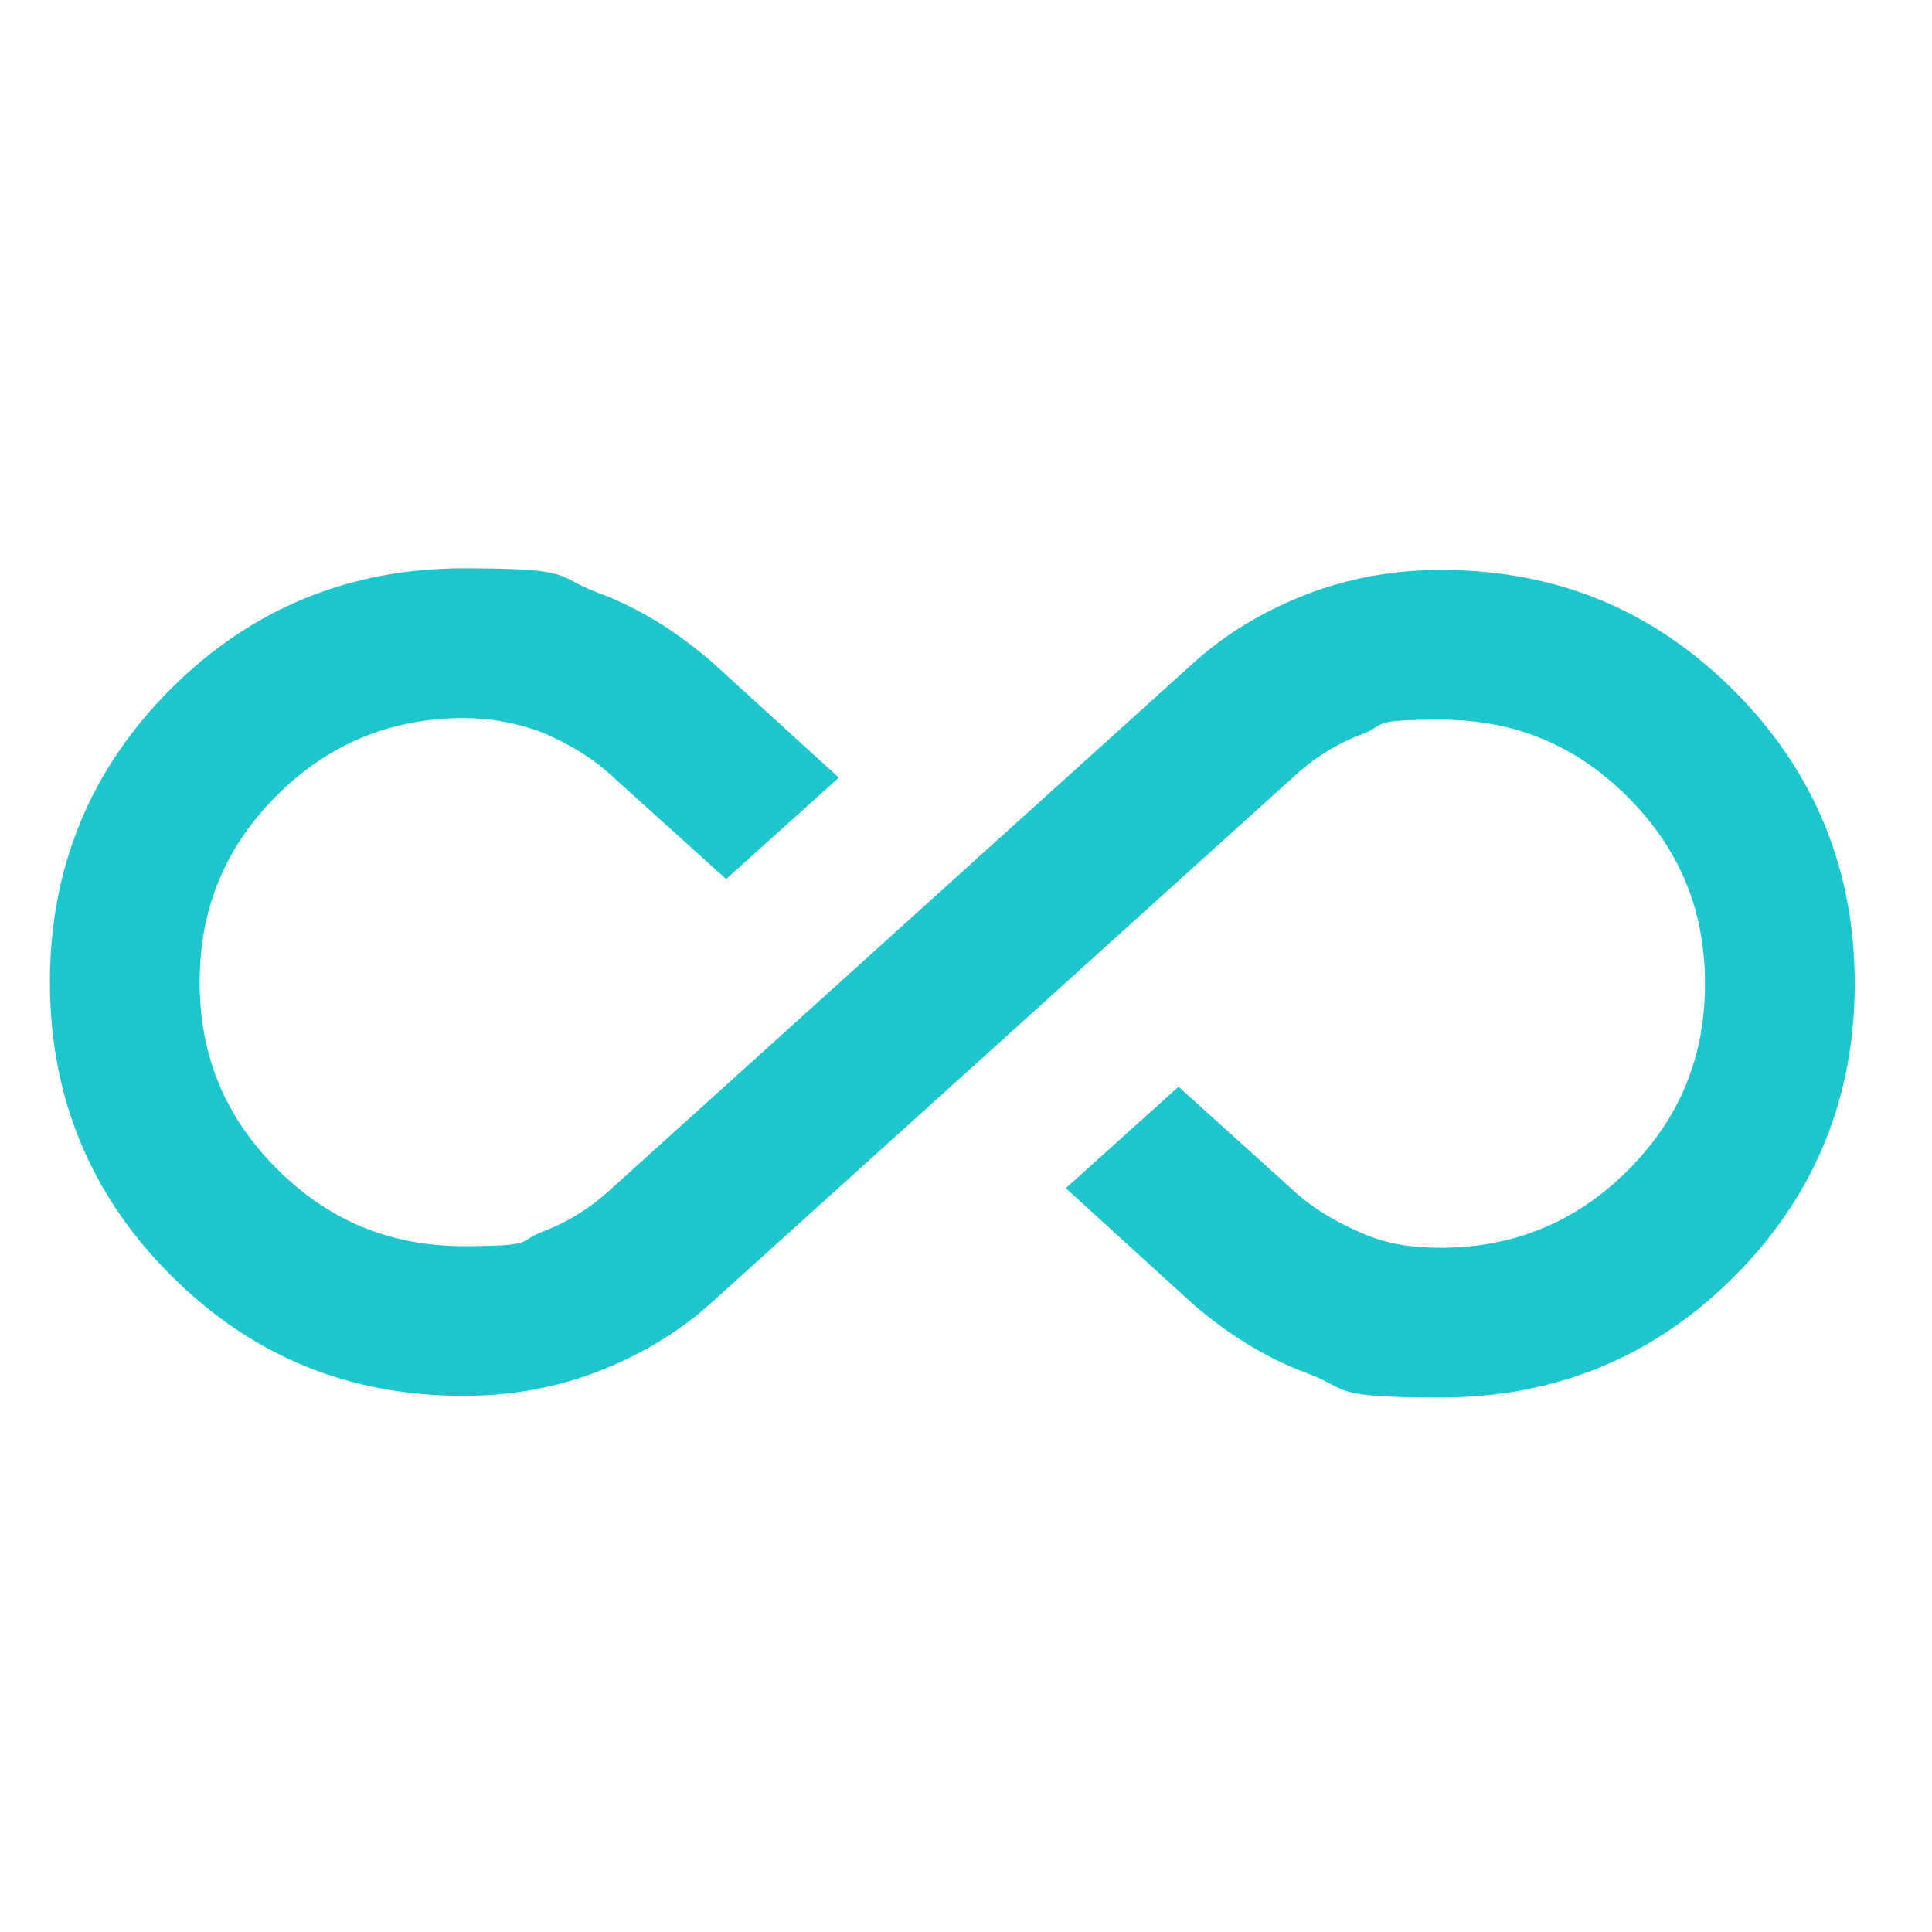 <?xml version="1.0" encoding="UTF-8"?>
<svg id="Ebene_1" xmlns="http://www.w3.org/2000/svg" version="1.1" viewBox="0 0 120 120">
  <!-- Generator: Adobe Illustrator 29.5.0, SVG Export Plug-In . SVG Version: 2.1.0 Build 137)  -->
  <defs>
    <style>
      .st0 {
        fill: #1cc6cc;
      }
    </style>
  </defs>
  <path class="st0" d="M28.8,86.7c-7.2,0-13.2-2.5-18.2-7.5-5-5-7.5-11.1-7.5-18.2s2.5-13.2,7.5-18.2c5-5,11.1-7.5,18.2-7.5s5.6.5,8.3,1.5,5,2.5,7.1,4.3l7.9,7.2-7,6.3-7.2-6.5c-1.2-1.1-2.6-1.9-4.2-2.6-1.6-.6-3.2-.9-4.9-.9-4.5,0-8.4,1.6-11.6,4.8-3.2,3.2-4.8,7-4.8,11.6s1.6,8.4,4.8,11.6c3.2,3.2,7,4.8,11.6,4.8s3.3-.3,4.9-.9c1.6-.6,3-1.5,4.2-2.6l36.2-32.7c2.1-1.9,4.5-3.3,7.1-4.3s5.4-1.5,8.3-1.5c7.2,0,13.2,2.5,18.2,7.5s7.5,11.1,7.5,18.2-2.5,13.2-7.5,18.2-11.1,7.5-18.2,7.5-5.6-.5-8.3-1.5-5-2.5-7.1-4.3l-7.9-7.2,7-6.3,7.2,6.5c1.2,1.1,2.6,1.9,4.2,2.6s3.2.9,4.9.9c4.5,0,8.4-1.6,11.6-4.8s4.8-7,4.8-11.6-1.6-8.4-4.8-11.6-7-4.8-11.6-4.8-3.3.3-4.9.9-3,1.5-4.2,2.6l-36.2,32.7c-2.1,1.9-4.5,3.3-7.1,4.3s-5.4,1.5-8.3,1.5Z"/>
</svg>